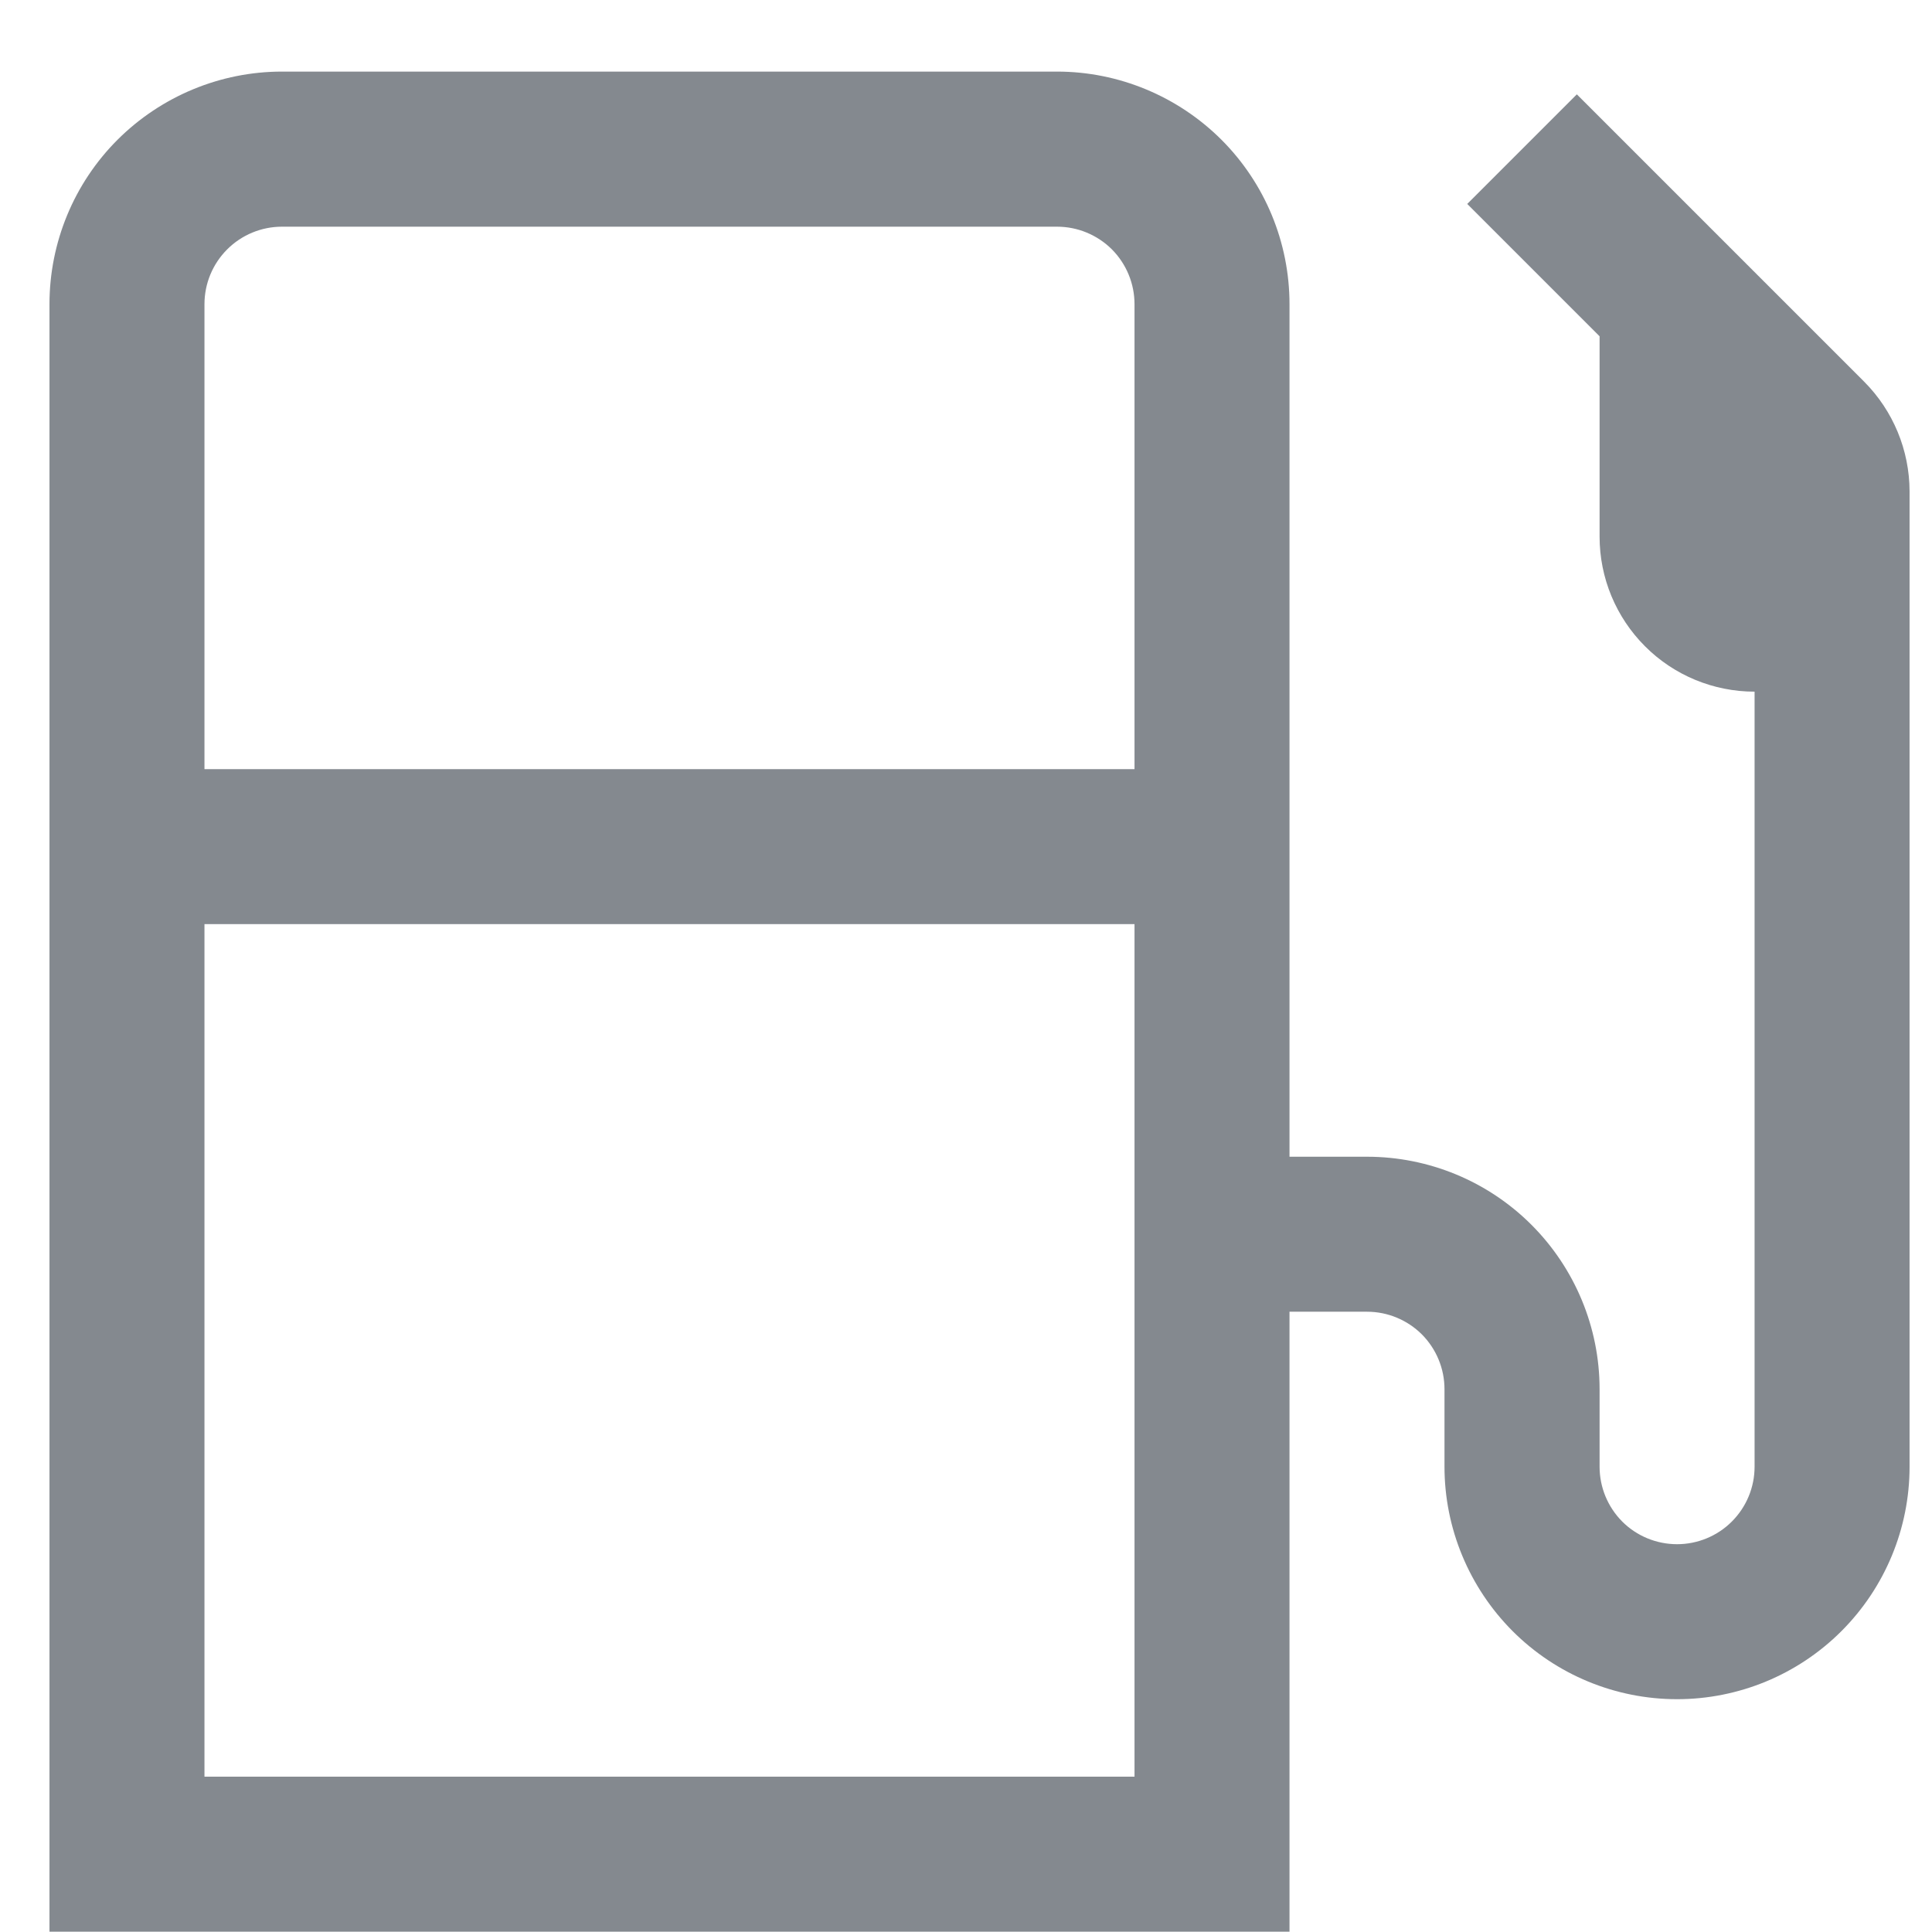 <svg width="18" height="18" viewBox="0 0 18 18" fill="none" xmlns="http://www.w3.org/2000/svg">
<path id="Vector" d="M17.368 3.556L14.691 0.879L13.67 1.9L14.903 3.133V5C14.903 5.383 15.055 5.75 15.326 6.021C15.596 6.292 15.964 6.444 16.347 6.444V13.665C16.347 13.857 16.271 14.04 16.135 14.176C16 14.311 15.816 14.387 15.625 14.387C15.433 14.387 15.249 14.311 15.114 14.176C14.979 14.04 14.903 13.857 14.903 13.665V12.943C14.903 12.368 14.674 11.817 14.268 11.411C13.862 11.005 13.311 10.777 12.736 10.777H12.014V2.834C12.014 2.259 11.786 1.708 11.38 1.302C10.973 0.896 10.422 0.667 9.848 0.667L2.627 0.667C2.053 0.667 1.502 0.896 1.095 1.302C0.689 1.708 0.461 2.259 0.461 2.834L0.461 17.997H12.014V12.221H12.736C12.928 12.221 13.111 12.297 13.247 12.432C13.382 12.568 13.458 12.751 13.458 12.943V13.665C13.458 14.239 13.687 14.79 14.093 15.197C14.499 15.603 15.05 15.831 15.625 15.831C16.199 15.831 16.75 15.603 17.156 15.197C17.563 14.79 17.791 14.239 17.791 13.665V4.577C17.79 4.194 17.638 3.827 17.368 3.556ZM2.627 2.112H9.848C10.04 2.112 10.223 2.188 10.359 2.323C10.494 2.459 10.57 2.642 10.57 2.834V7.166H1.905V2.834C1.905 2.642 1.981 2.459 2.117 2.323C2.252 2.188 2.436 2.112 2.627 2.112ZM1.905 16.553V8.61H10.57V16.553H1.905Z" fill="#0A1520" fill-opacity="0.5"/>
</svg>
